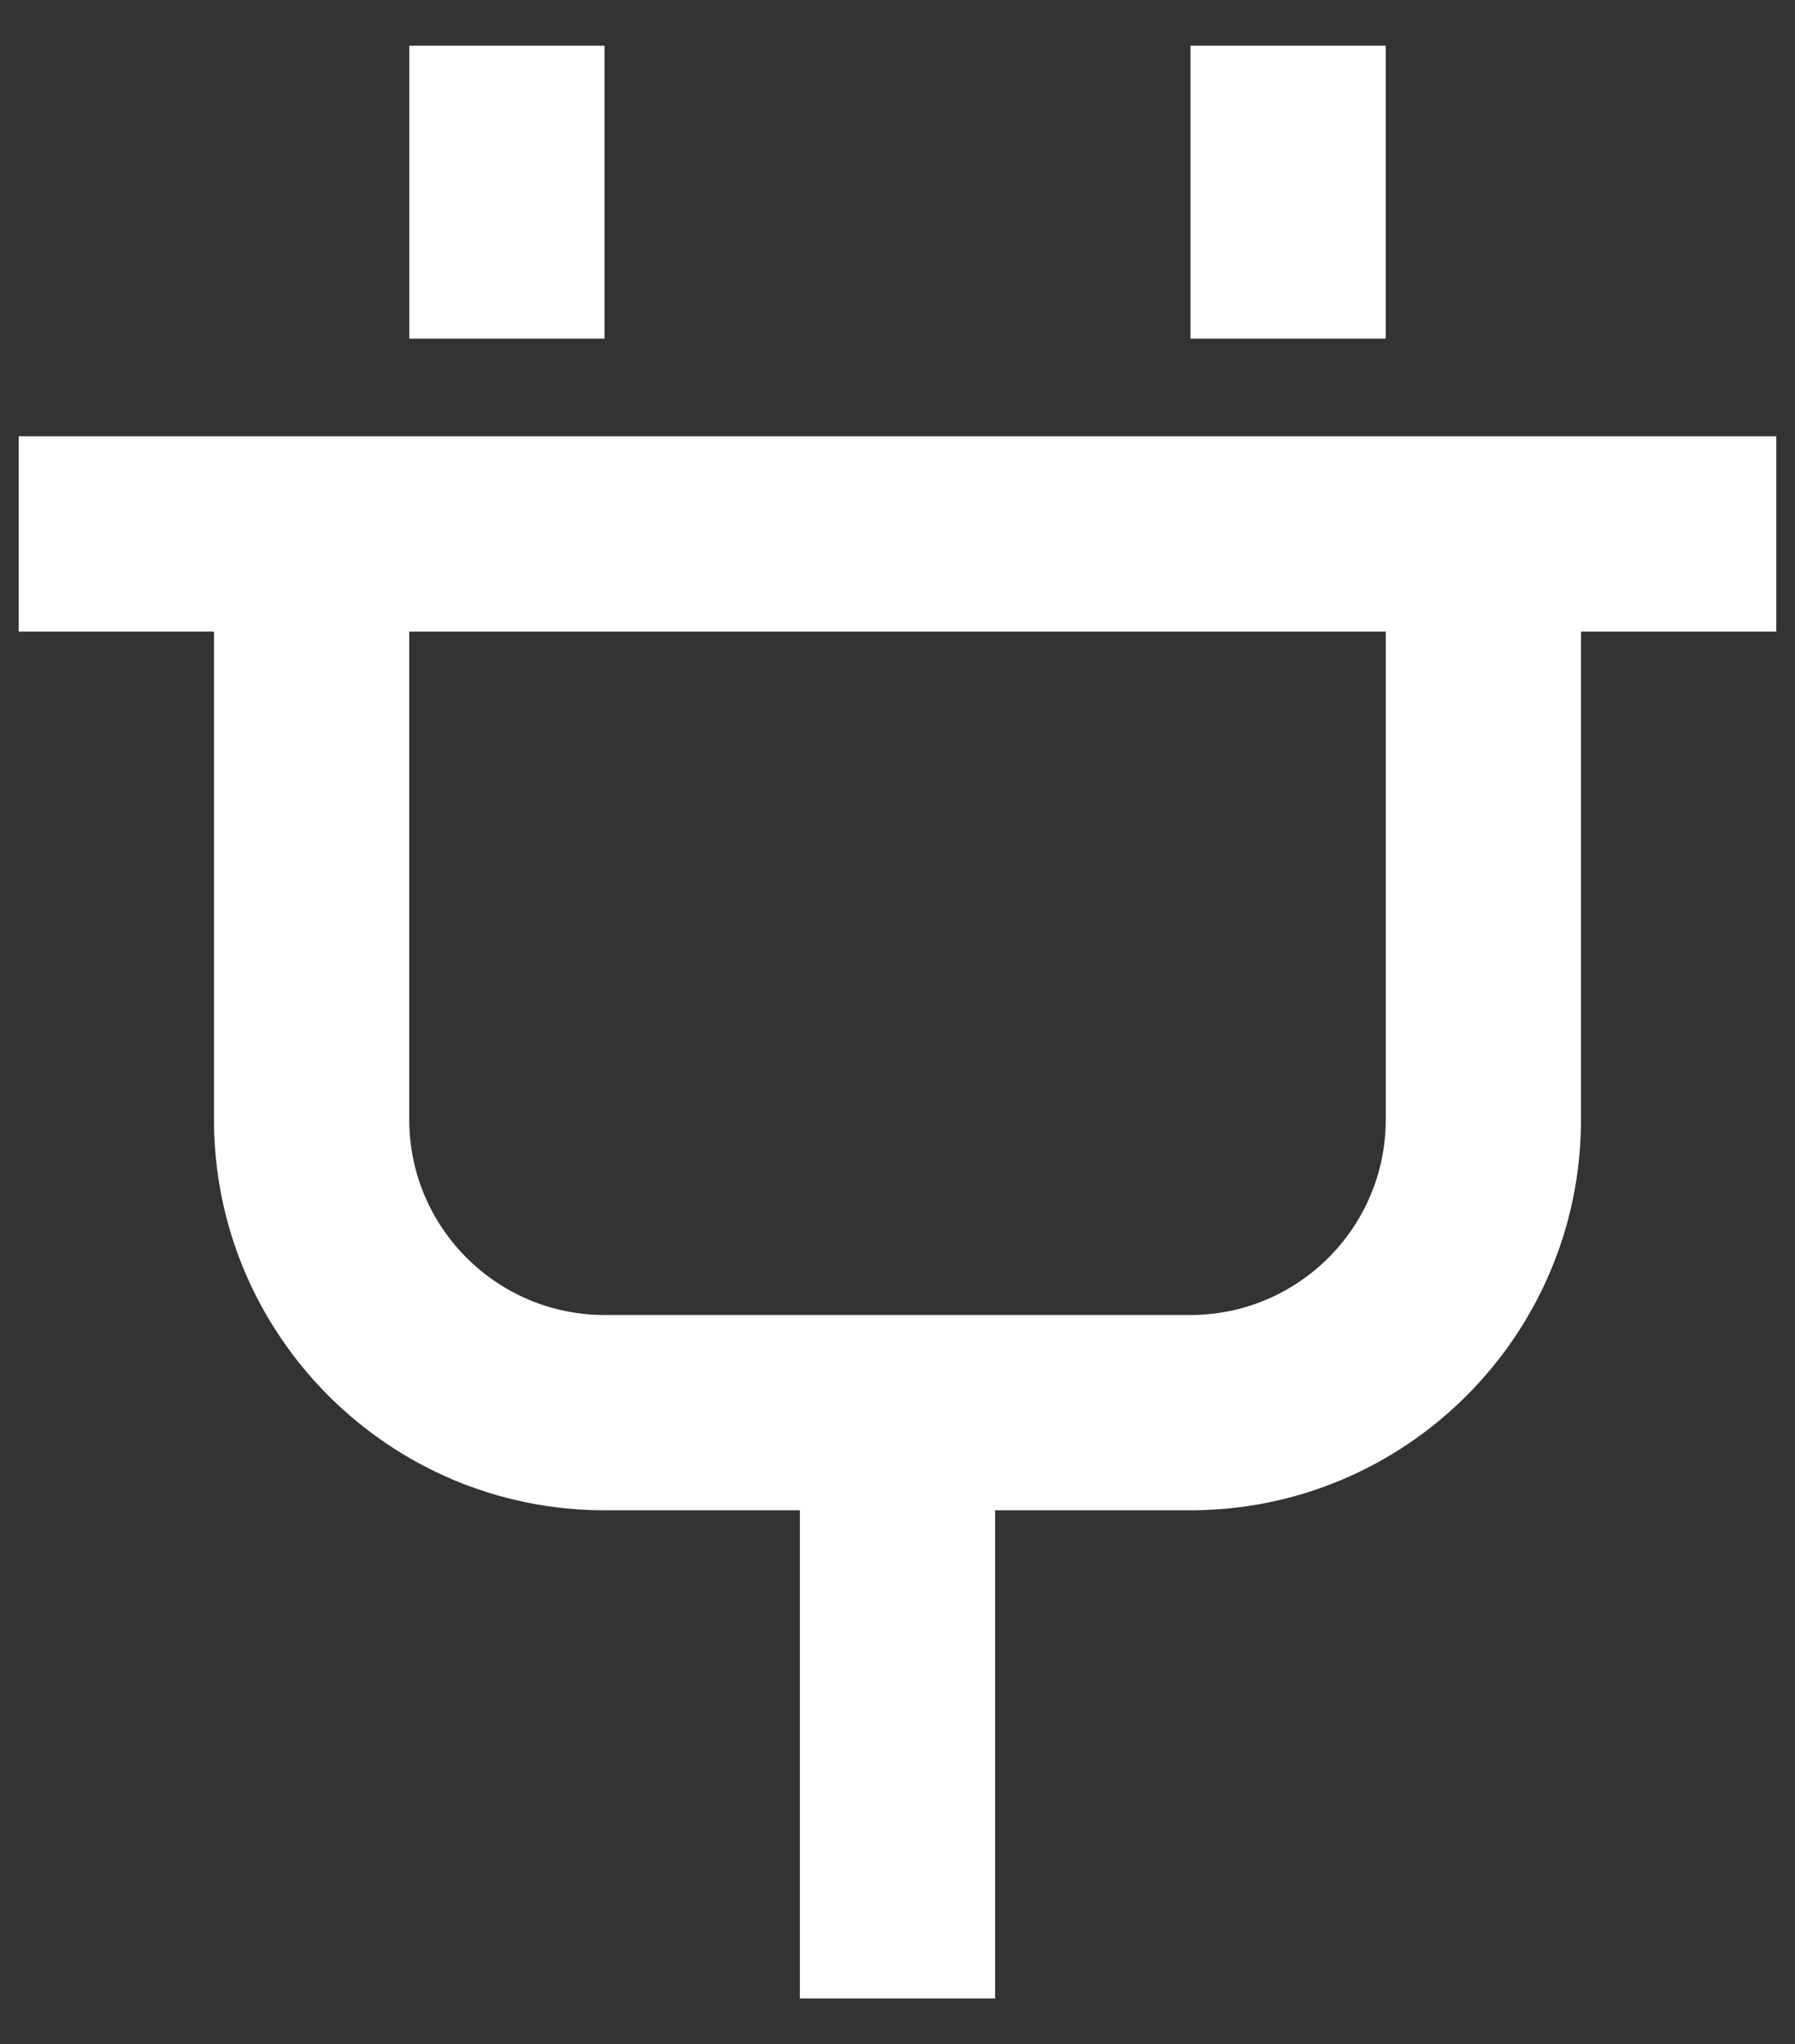 <svg width="36" height="41" viewBox="0 0 36 41" fill="none" xmlns="http://www.w3.org/2000/svg">
<rect x="0" y="0" width="36" height="41" fill="#333333" stroke="none"/>
<path d="M0.375 12.667H4.292V22.458C4.292 26.778 7.805 30.292 12.125 30.292H16.042V40.083H19.958V30.292H23.875C28.195 30.292 31.708 26.778 31.708 22.458V12.667H35.625V8.75H0.375V12.667ZM8.208 12.667H27.792V22.458C27.792 24.618 26.035 26.375 23.875 26.375H12.125C9.965 26.375 8.208 24.618 8.208 22.458V12.667ZM8.208 0.917H12.125V6.792H8.208V0.917ZM23.875 0.917H27.792V6.792H23.875V0.917Z" fill="white"/>
</svg>
